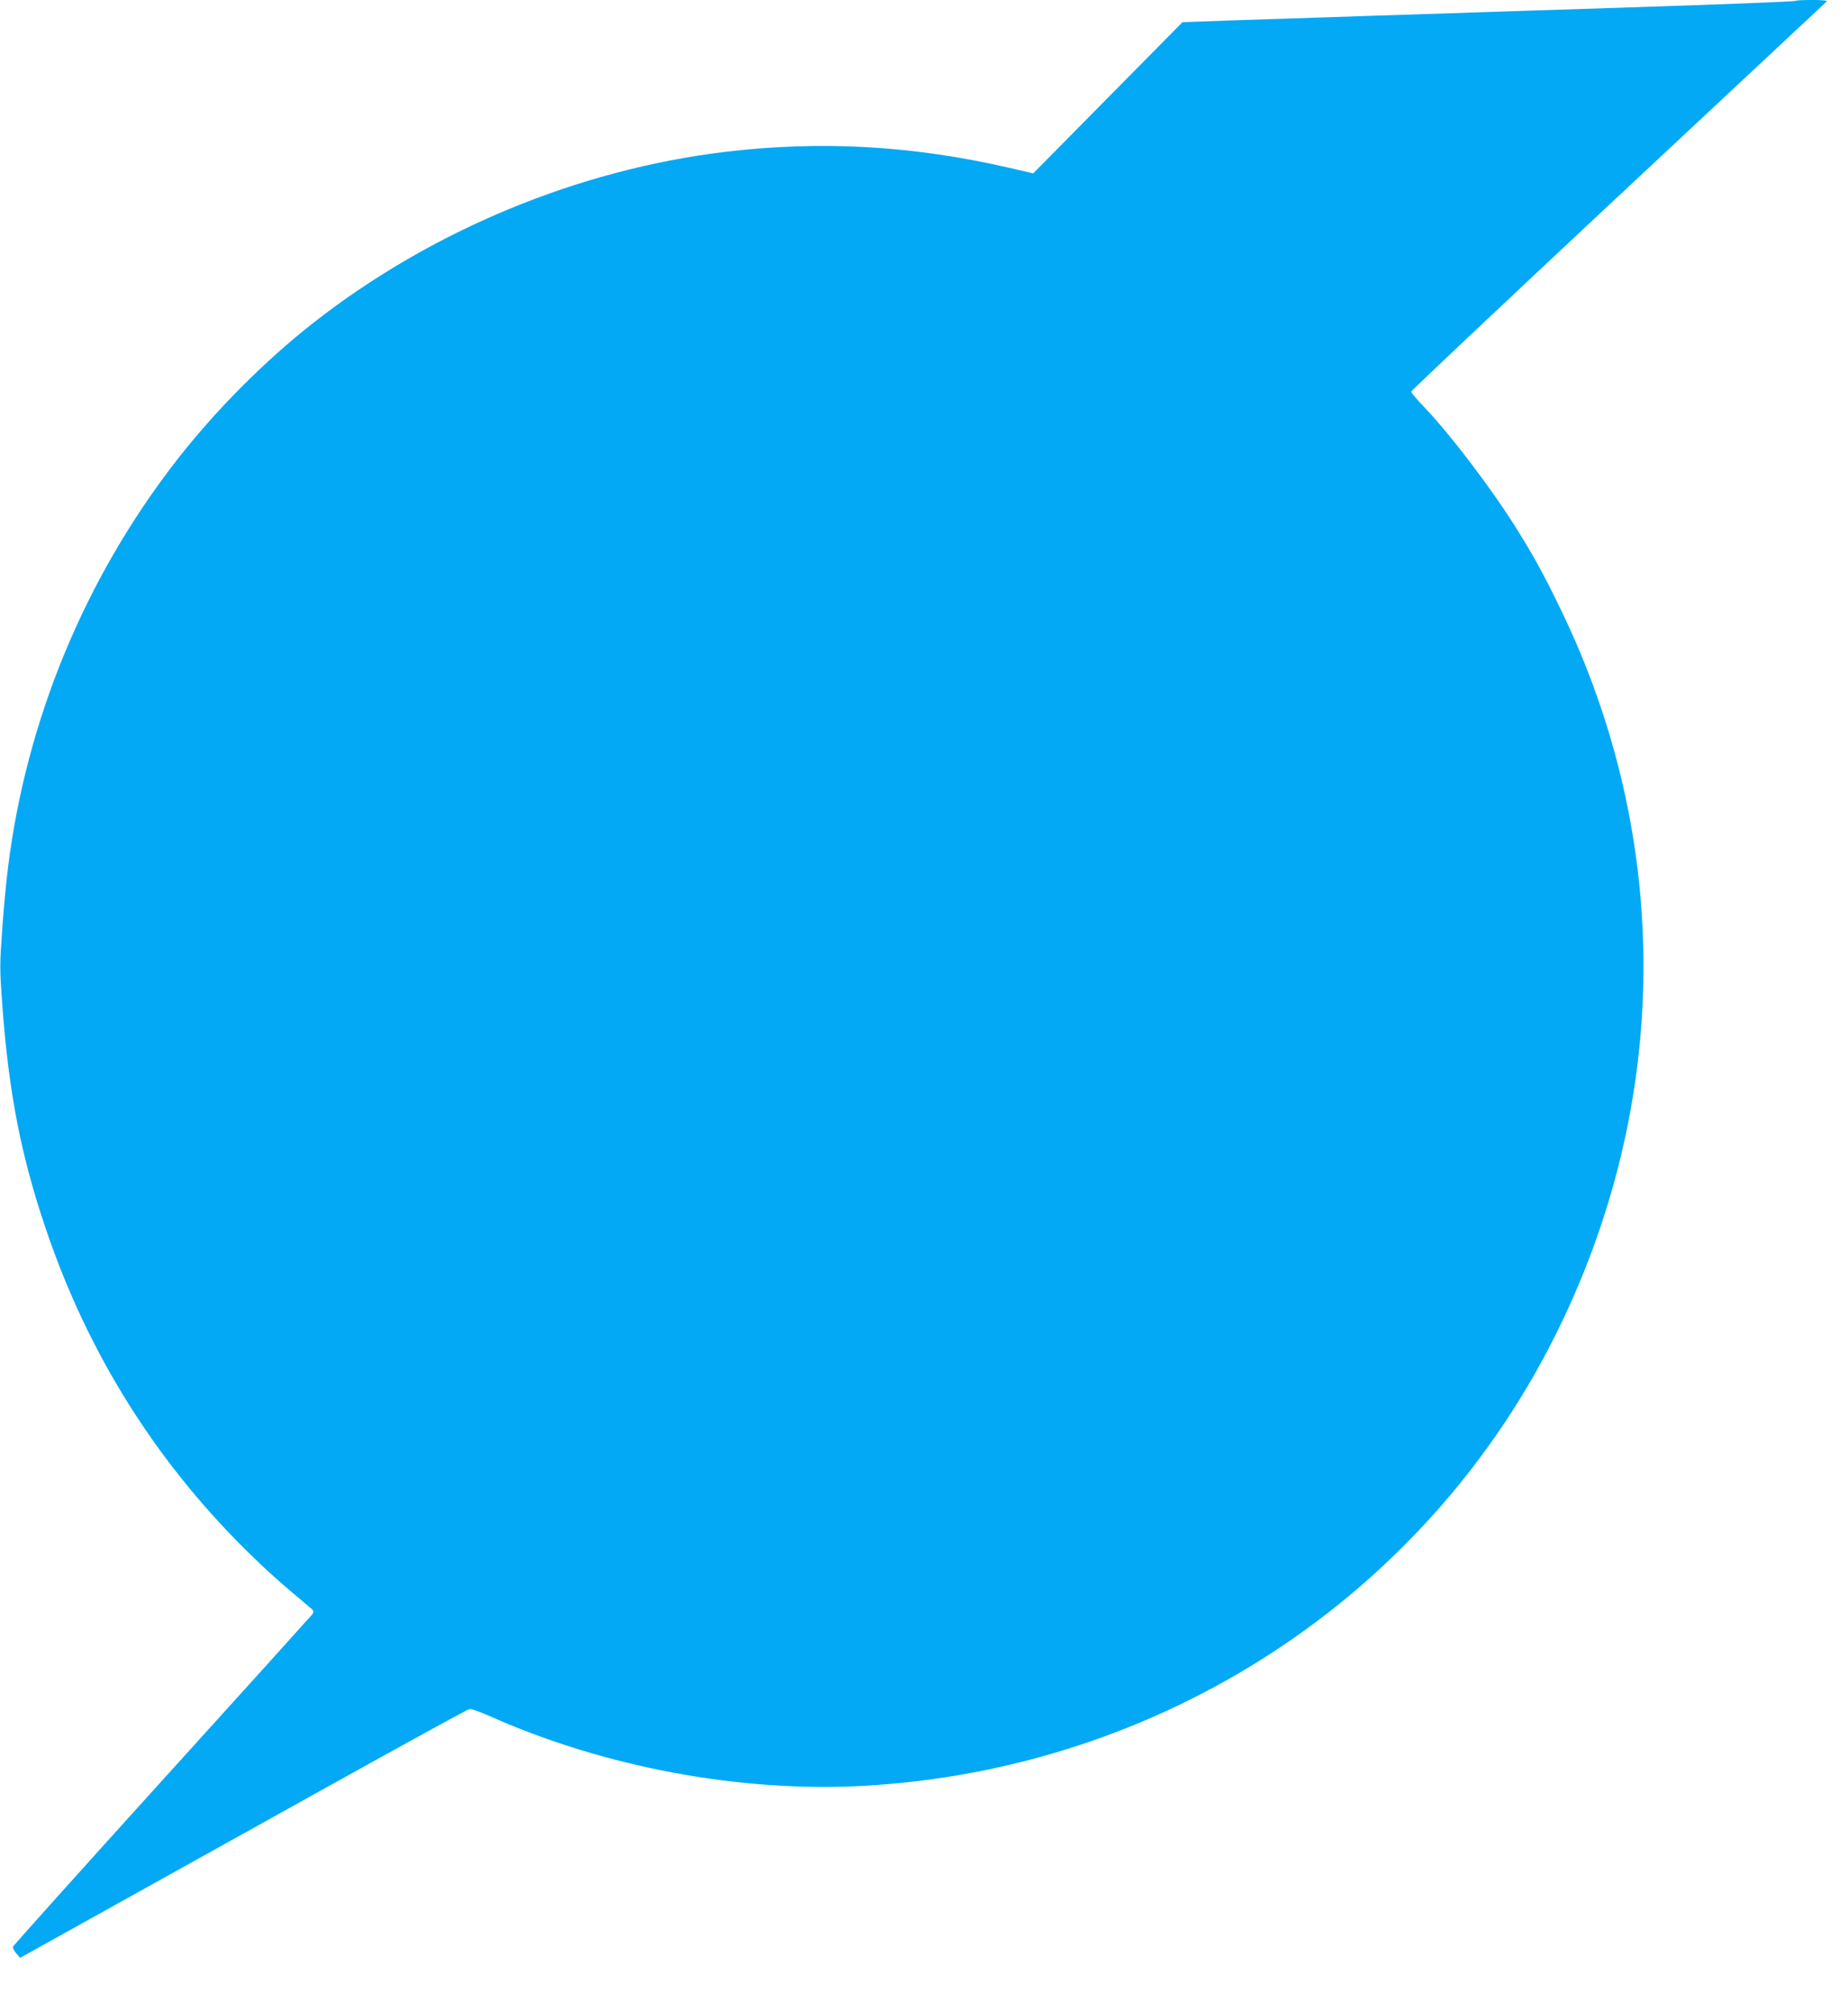<?xml version="1.0" standalone="no"?>
<!DOCTYPE svg PUBLIC "-//W3C//DTD SVG 20010904//EN"
 "http://www.w3.org/TR/2001/REC-SVG-20010904/DTD/svg10.dtd">
<svg version="1.0" xmlns="http://www.w3.org/2000/svg"
 width="1176pt" height="1280pt" viewBox="0 0 1176 1280"
 preserveAspectRatio="xMidYMid meet">
<g transform="translate(0,1280) scale(0.1,-0.1)"
fill="#03a9f4" stroke="none">
<path d="M11428 12795 c-5 -5 -408 -21 -1148 -45 -179 -6 -458 -15 -620 -20
-162 -5 -433 -14 -602 -20 -170 -5 -445 -14 -613 -20 -168 -5 -443 -15 -612
-20 l-308 -11 -475 -481 -475 -481 -155 36 c-613 141 -1200 174 -1805 101
-937 -113 -1870 -500 -2620 -1087 -314 -246 -629 -563 -876 -882 -580 -748
-951 -1645 -1068 -2583 -11 -87 -28 -264 -37 -395 -16 -225 -16 -251 0 -475
42 -568 120 -967 280 -1437 265 -781 693 -1465 1272 -2037 135 -133 208 -198
412 -369 19 -17 21 -22 10 -38 -7 -9 -438 -487 -958 -1060 -520 -574 -946
-1049 -948 -1056 -2 -7 8 -25 21 -41 l25 -29 45 25 c216 120 1179 656 1904
1059 489 272 897 496 909 498 11 3 67 -16 125 -42 731 -327 1599 -489 2384
-446 1891 106 3563 1192 4399 2859 740 1476 753 3155 35 4631 -107 220 -162
321 -277 506 -156 250 -418 596 -587 773 -47 49 -85 94 -85 100 0 6 505 482
1121 1059 1362 1273 1511 1412 1524 1424 5 5 -31 9 -91 9 -56 0 -103 -2 -106
-5z"/>
</g>
</svg>
